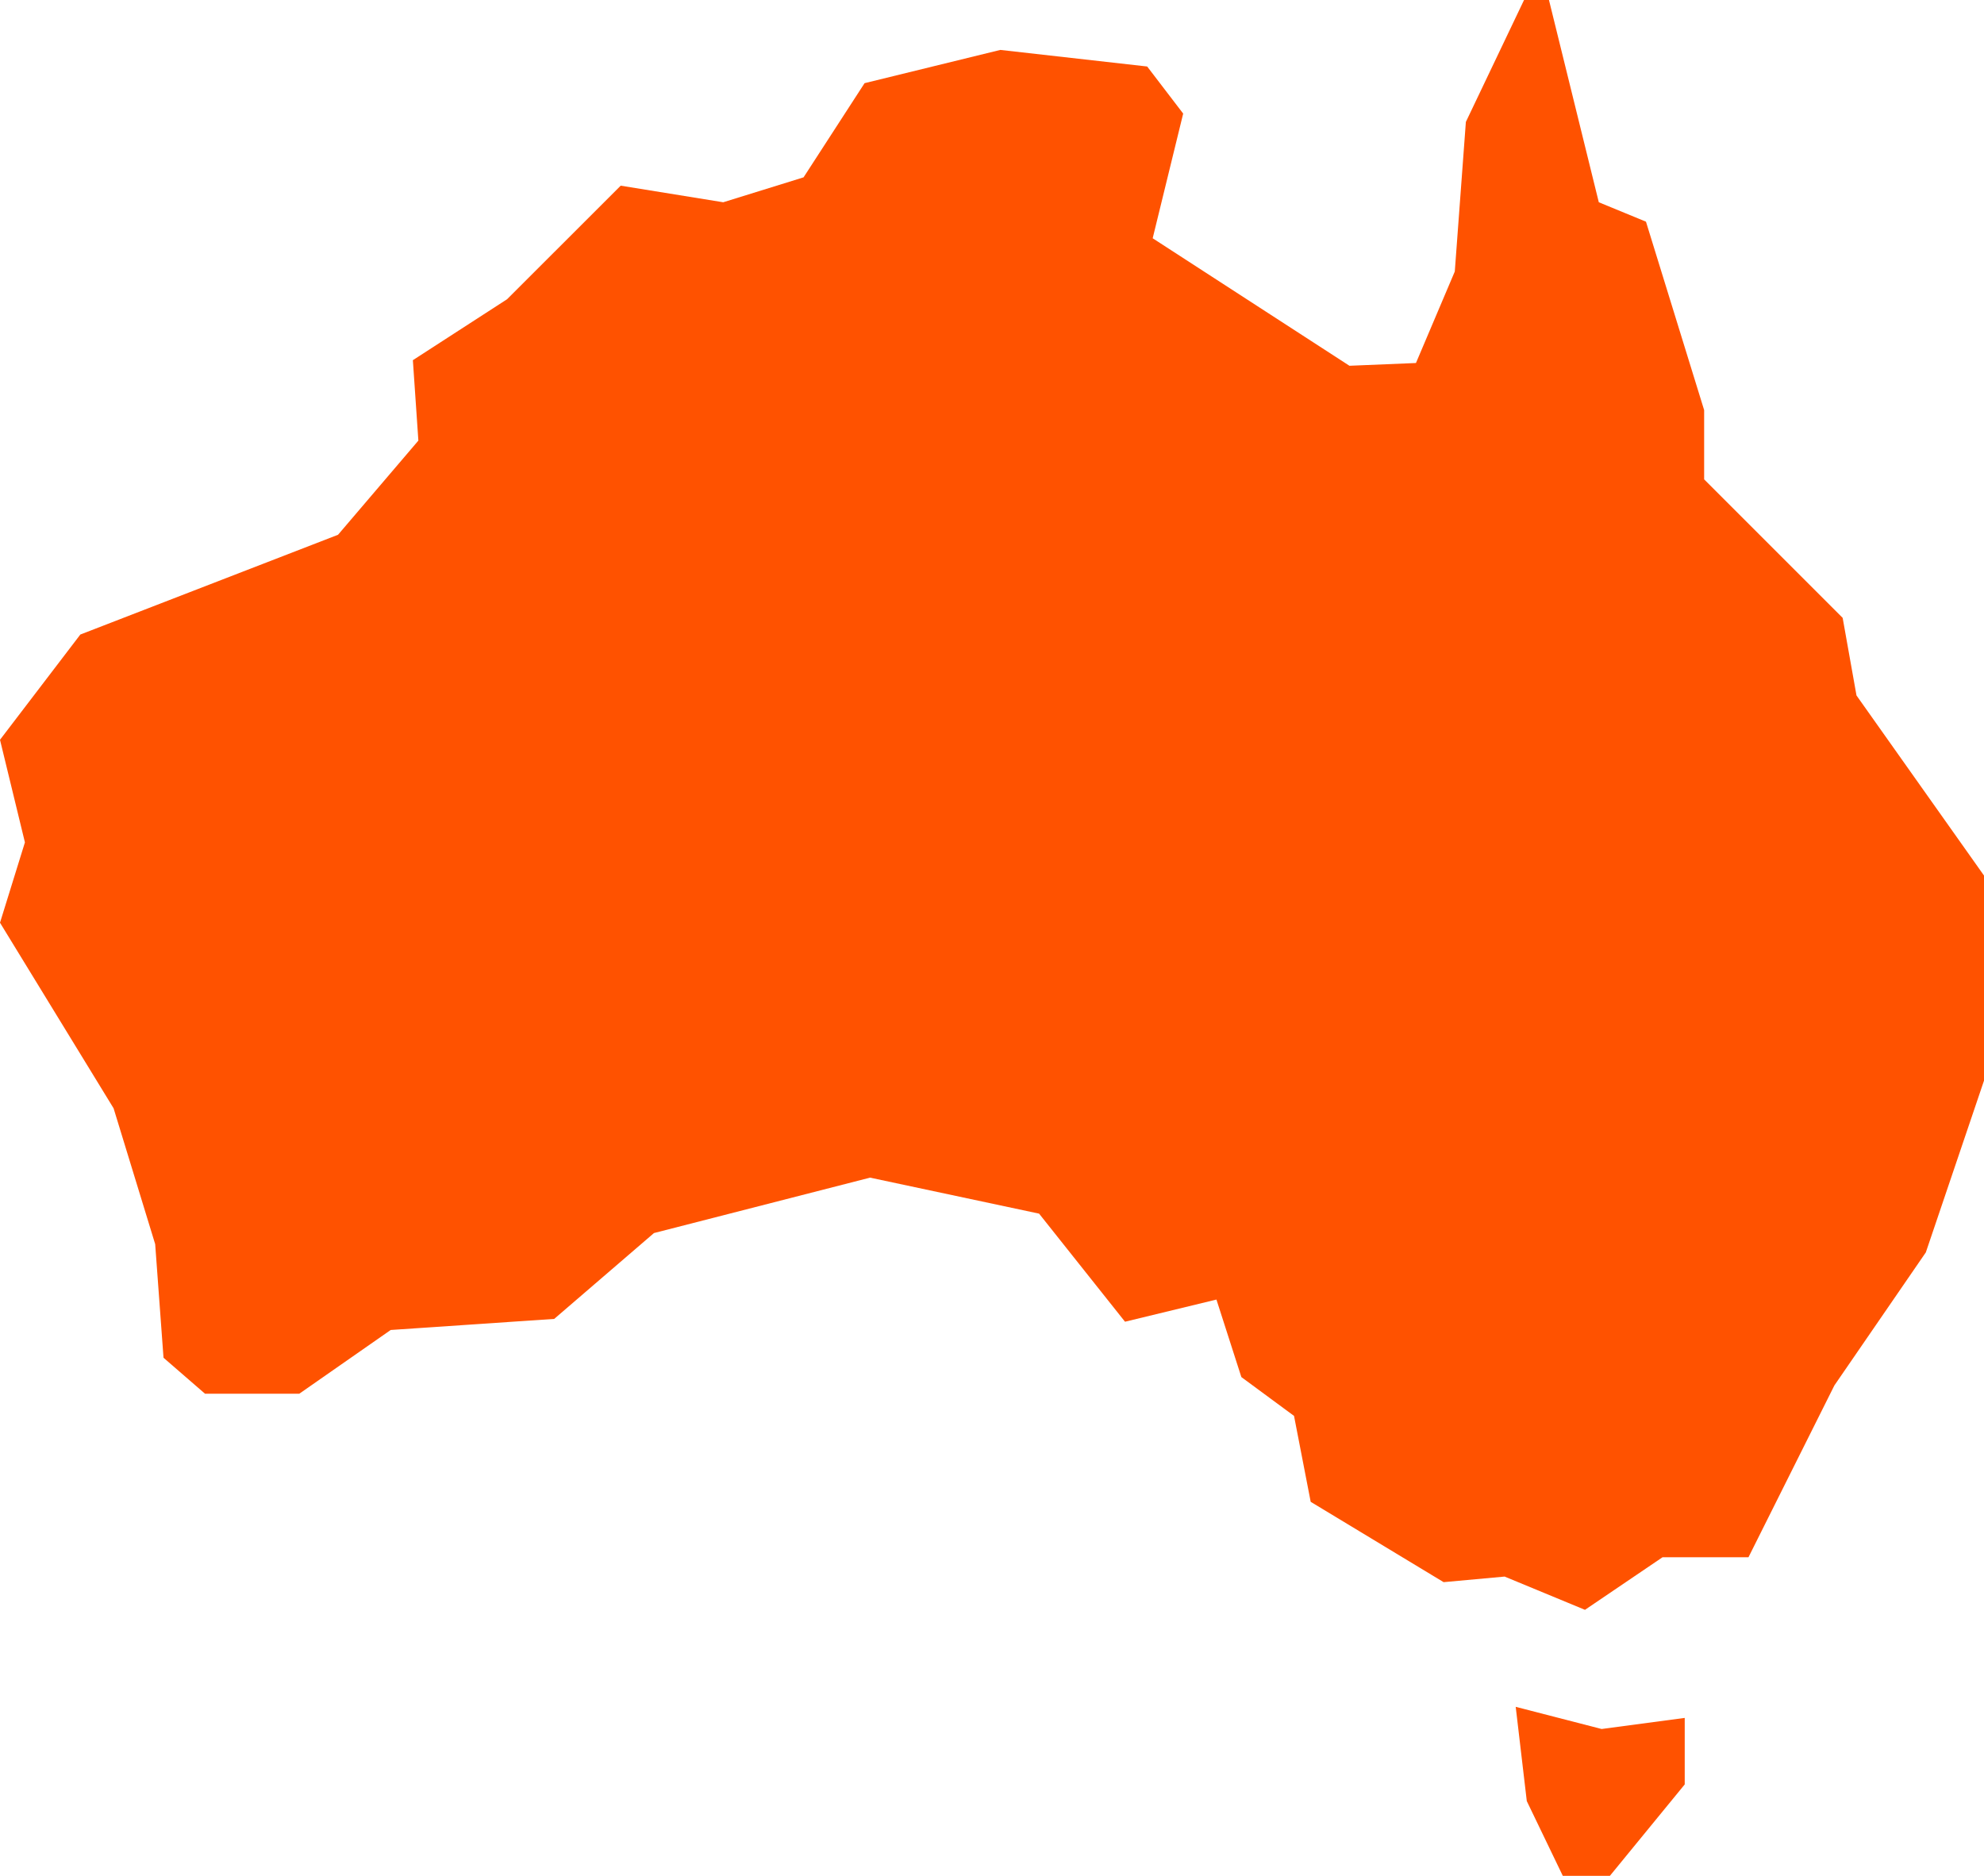 <?xml version="1.0" encoding="UTF-8"?>
<svg id="Layer_2" xmlns="http://www.w3.org/2000/svg" version="1.1" viewBox="0 0 2523.8 2386.3">
  <!-- Generator: Adobe Illustrator 29.5.1, SVG Export Plug-In . SVG Version: 2.1.0 Build 141)  -->
  <defs>
    <style>
      .st0 {
        fill: #ff5200;
      }
    </style>
  </defs>
  <g id="Layer_2-2">
    <g>
      <polygon class="st0" points="2361.6 884.7 2344 786 2167.8 609.8 2167.8 521.7 2093.8 282 2033.8 257.3 1970.4 0 1938.7 0 1864.7 155.1 1850.6 345.4 1801.2 461.8 1716.6 465.3 1466.3 303.1 1505.1 144.5 1459.3 84.6 1272.5 63.5 1099.8 105.8 1022.2 225.6 920 257.3 789.6 236.2 645 380.7 525.2 458.2 532.2 560.5 430 680.3 102.2 807.2 0 941.1 31.7 1071.6 0 1173.8 144.5 1409.9 197.4 1582.7 208 1727.2 260.8 1773 380.7 1773 497 1691.9 705 1677.8 831.9 1568.6 1106.8 1498.1 1321.8 1543.9 1431.1 1681.4 1547.4 1653.2 1579.1 1751.8 1646.1 1801.2 1667.3 1910.5 1836.4 2012.7 1914 2005.6 2016.2 2047.9 2114.9 1981 2224.2 1981 2333.5 1762.4 2449.8 1593.2 2523.8 1374.7 2523.8 1113.8 2361.6 884.7"/>
      <polygon class="st0" points="1928.1 2171.3 1942.2 2291.2 1988 2386.3 2047.9 2386.3 2143.1 2270 2143.1 2185.4 2037.4 2199.5 1928.1 2171.3"/>
    </g>
  </g>
</svg>